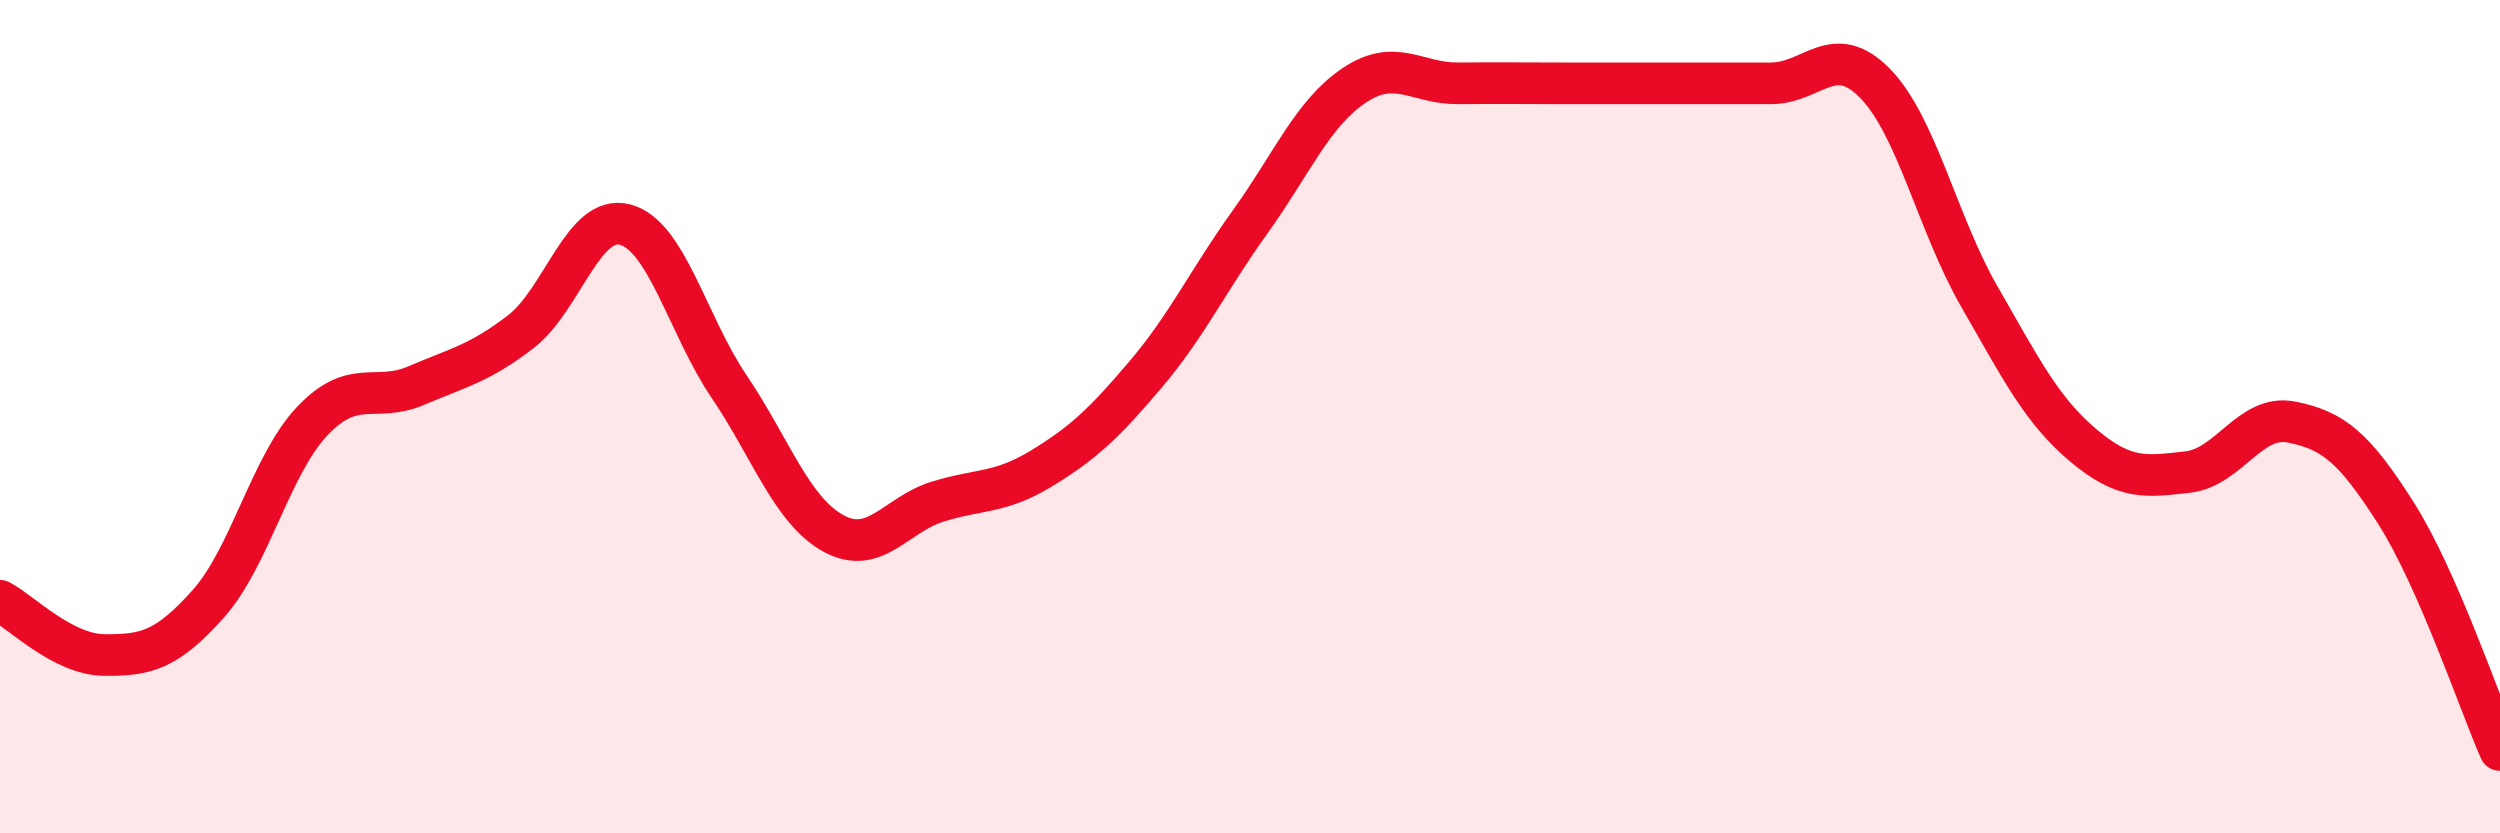 
    <svg width="60" height="20" viewBox="0 0 60 20" xmlns="http://www.w3.org/2000/svg">
      <path
        d="M 0,14.42 C 0.5,14.68 1.5,15.71 2.5,15.72 C 3.5,15.73 4,15.61 5,14.49 C 6,13.37 6.5,11.15 7.5,10.1 C 8.5,9.05 9,9.68 10,9.25 C 11,8.82 11.5,8.73 12.5,7.96 C 13.5,7.19 14,5.13 15,5.39 C 16,5.65 16.5,7.8 17.5,9.28 C 18.5,10.76 19,12.25 20,12.8 C 21,13.35 21.5,12.35 22.5,12.04 C 23.5,11.73 24,11.85 25,11.24 C 26,10.63 26.5,10.16 27.5,8.98 C 28.5,7.8 29,6.72 30,5.33 C 31,3.94 31.5,2.72 32.5,2.05 C 33.5,1.38 34,2.01 35,2 C 36,1.99 36.5,2 37.5,2 C 38.5,2 39,2 40,2 C 41,2 41.5,2 42.5,2 C 43.5,2 44,0.98 45,2 C 46,3.02 46.5,5.37 47.5,7.11 C 48.5,8.85 49,9.85 50,10.69 C 51,11.53 51.5,11.44 52.5,11.33 C 53.5,11.22 54,9.93 55,10.13 C 56,10.33 56.5,10.74 57.5,12.31 C 58.5,13.88 59.5,16.86 60,18L60 20L0 20Z"
        fill="#EB0A25"
        opacity="0.1"
        stroke-linecap="round"
        stroke-linejoin="round"
      />
      <path
        d="M 0,14.42 C 0.5,14.68 1.5,15.71 2.5,15.72 C 3.5,15.73 4,15.61 5,14.49 C 6,13.37 6.5,11.15 7.5,10.1 C 8.5,9.05 9,9.68 10,9.25 C 11,8.82 11.5,8.73 12.5,7.96 C 13.5,7.19 14,5.13 15,5.39 C 16,5.65 16.5,7.8 17.5,9.28 C 18.5,10.76 19,12.25 20,12.8 C 21,13.35 21.5,12.35 22.5,12.04 C 23.5,11.73 24,11.85 25,11.24 C 26,10.63 26.5,10.16 27.5,8.98 C 28.5,7.8 29,6.72 30,5.33 C 31,3.94 31.5,2.72 32.5,2.05 C 33.5,1.38 34,2.01 35,2 C 36,1.99 36.5,2 37.5,2 C 38.5,2 39,2 40,2 C 41,2 41.5,2 42.5,2 C 43.5,2 44,0.98 45,2 C 46,3.02 46.5,5.37 47.5,7.11 C 48.5,8.85 49,9.85 50,10.69 C 51,11.53 51.5,11.44 52.5,11.33 C 53.5,11.22 54,9.93 55,10.13 C 56,10.33 56.5,10.74 57.5,12.31 C 58.5,13.88 59.5,16.86 60,18"
        stroke="#EB0A25"
        stroke-width="1"
        fill="none"
        stroke-linecap="round"
        stroke-linejoin="round"
      />
    </svg>
  